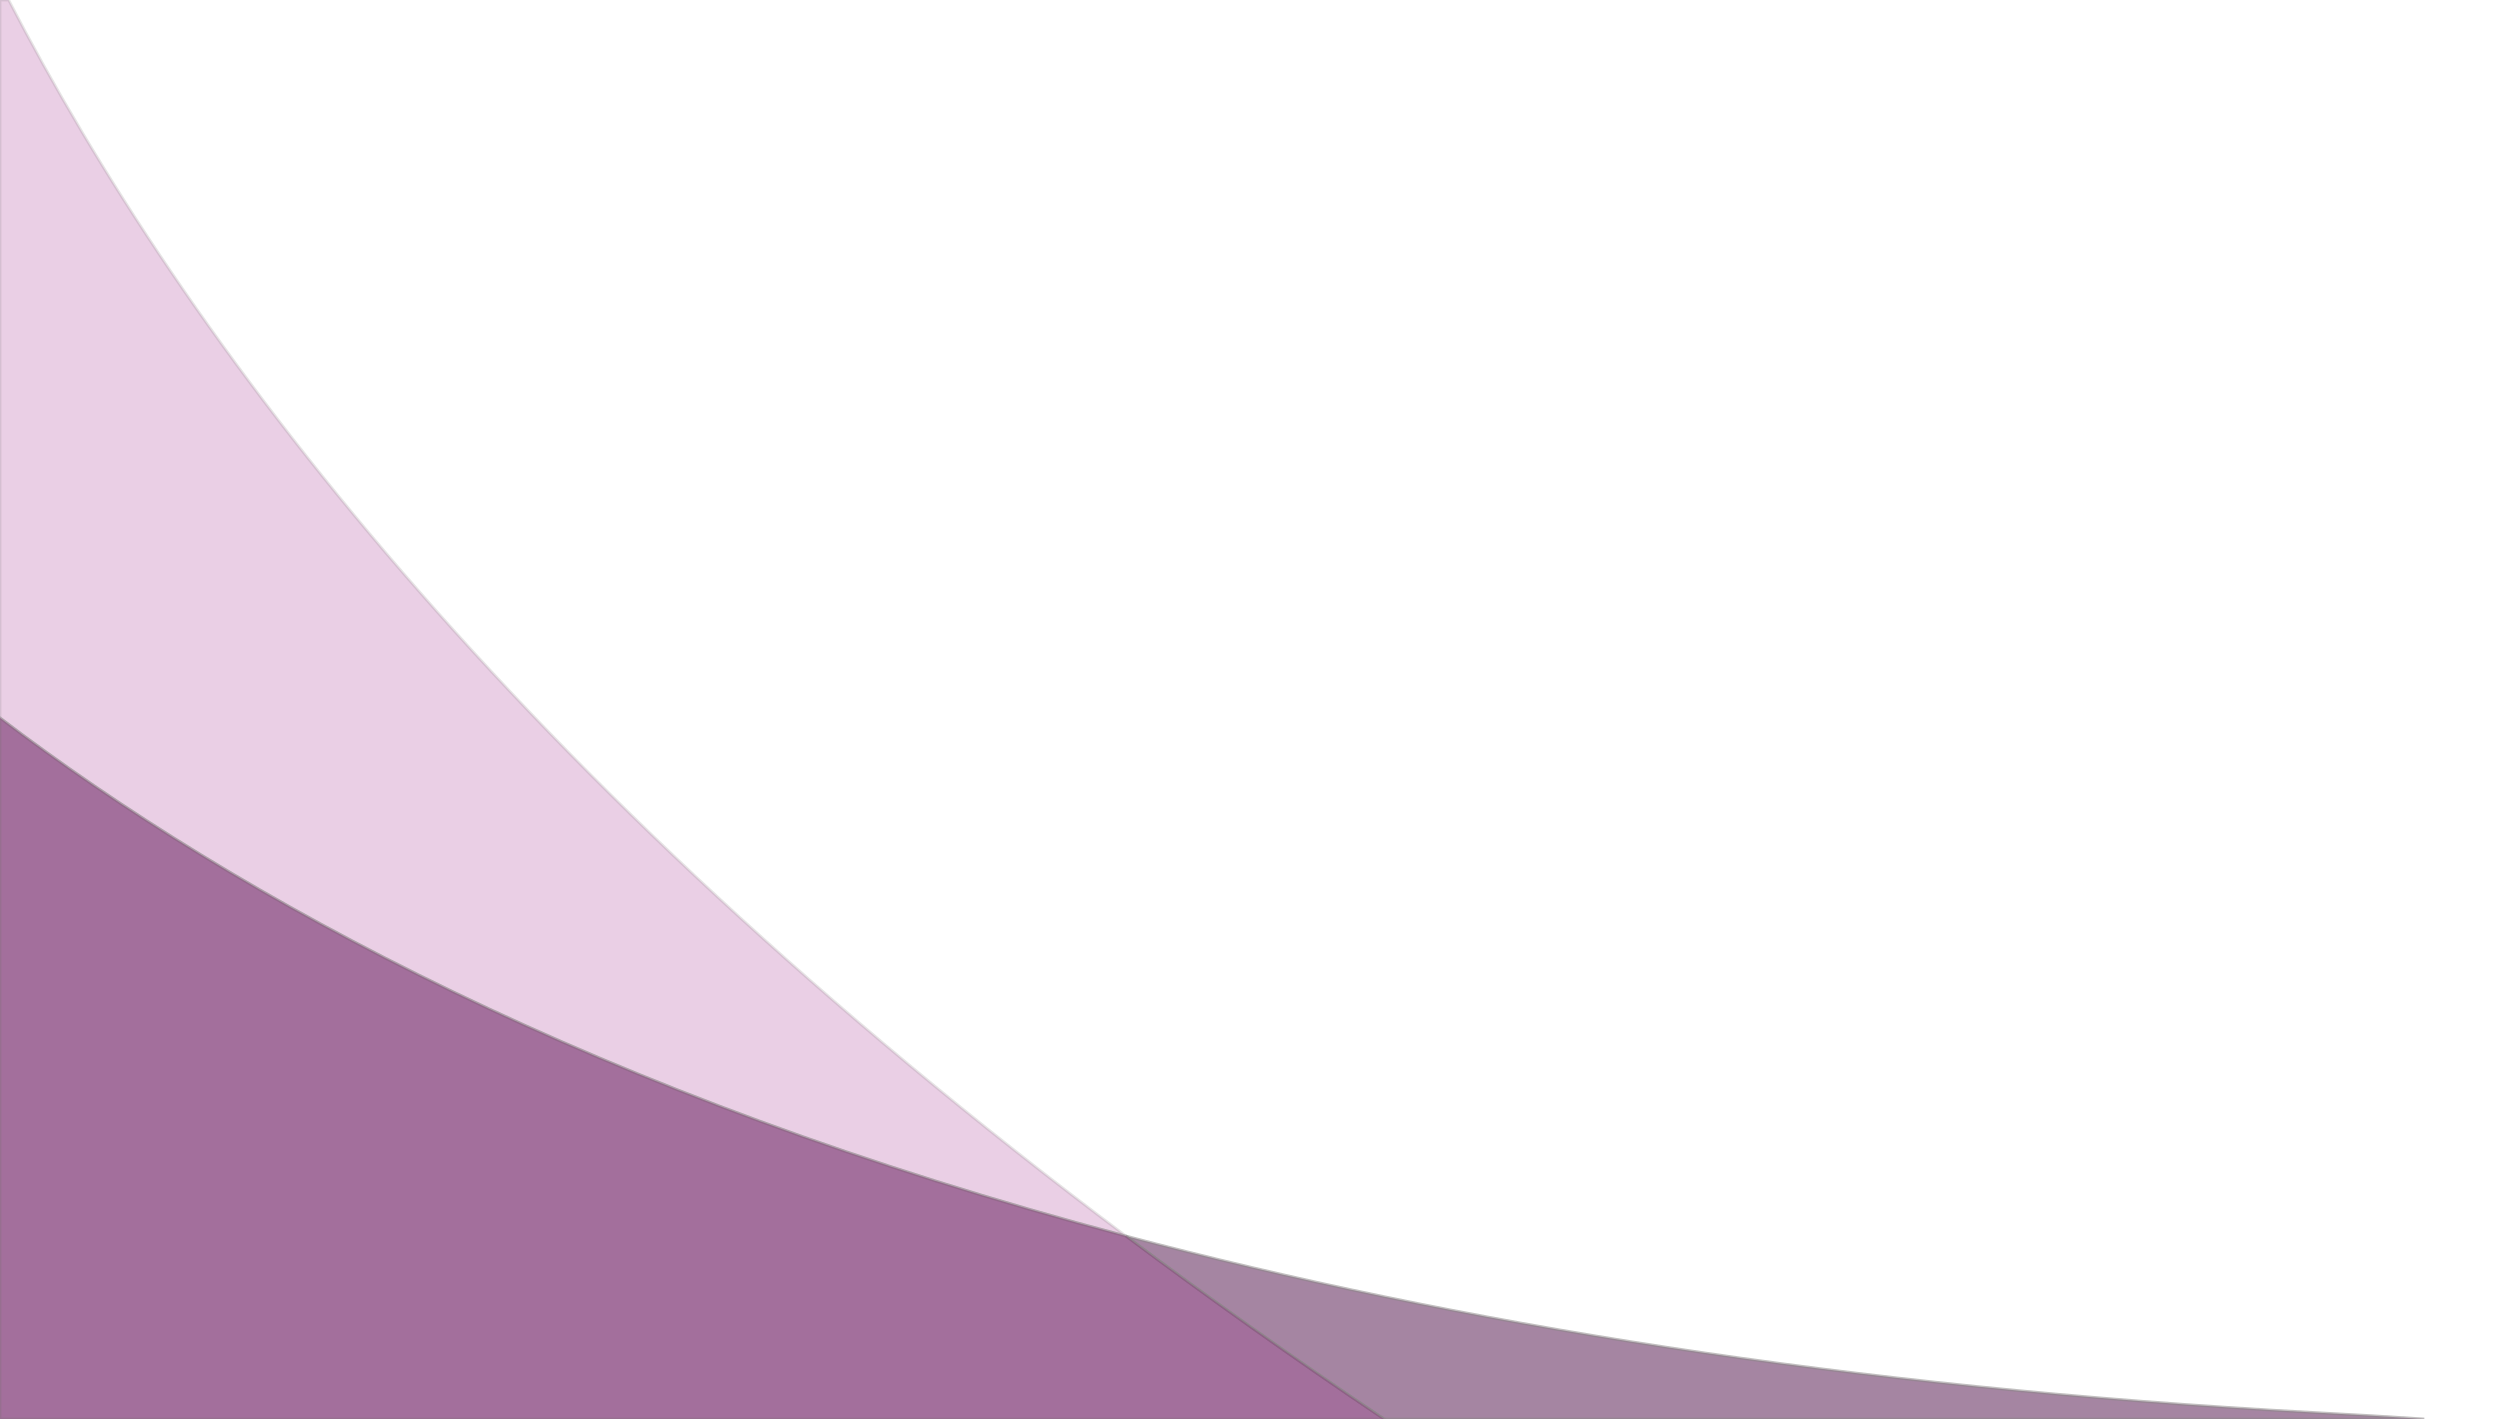 <?xml version="1.0" encoding="utf-8"?>
<!-- Generator: Adobe Illustrator 25.2.1, SVG Export Plug-In . SVG Version: 6.00 Build 0)  -->
<svg version="1.1" id="Masthead_Accent" xmlns="http://www.w3.org/2000/svg" xmlns:xlink="http://www.w3.org/1999/xlink" x="0px"
	 y="0px" viewBox="0 0 895 508" style="enable-background:new 0 0 895 508;" xml:space="preserve">
<style type="text/css">
	.st0{opacity:0.513;fill:#51124A;stroke:#898585;enable-background:new    ;}
	.st1{opacity:0.212;fill:#9C1D88;stroke:#898585;enable-background:new    ;}
	.st2{opacity:0.212;fill:#9C1D88;enable-background:new    ;}
</style>
<path class="st0" d="M403.1,442.5c29,21.7,59.7,43.6,92.4,65.5h372.4c-12.3-0.8-25.3-1.6-39.1-2.3
	C660.8,496.7,520.3,473.5,403.1,442.5z"/>
<path class="st1" d="M3.1,0H0v257c84.8,64.4,213.3,135.2,403.1,185.5C183.4,277.8,65.9,121.6,3.1,0z"/>
<path class="st0" d="M0,257v251h495.5c-32.6-22-63.4-43.8-92.4-65.5C213.3,392.2,84.8,321.4,0,257z"/>
<path class="st2" d="M0,257v251h495.5c-32.6-22-63.4-43.8-92.4-65.5C213.3,392.2,84.8,321.4,0,257z"/>
</svg>
